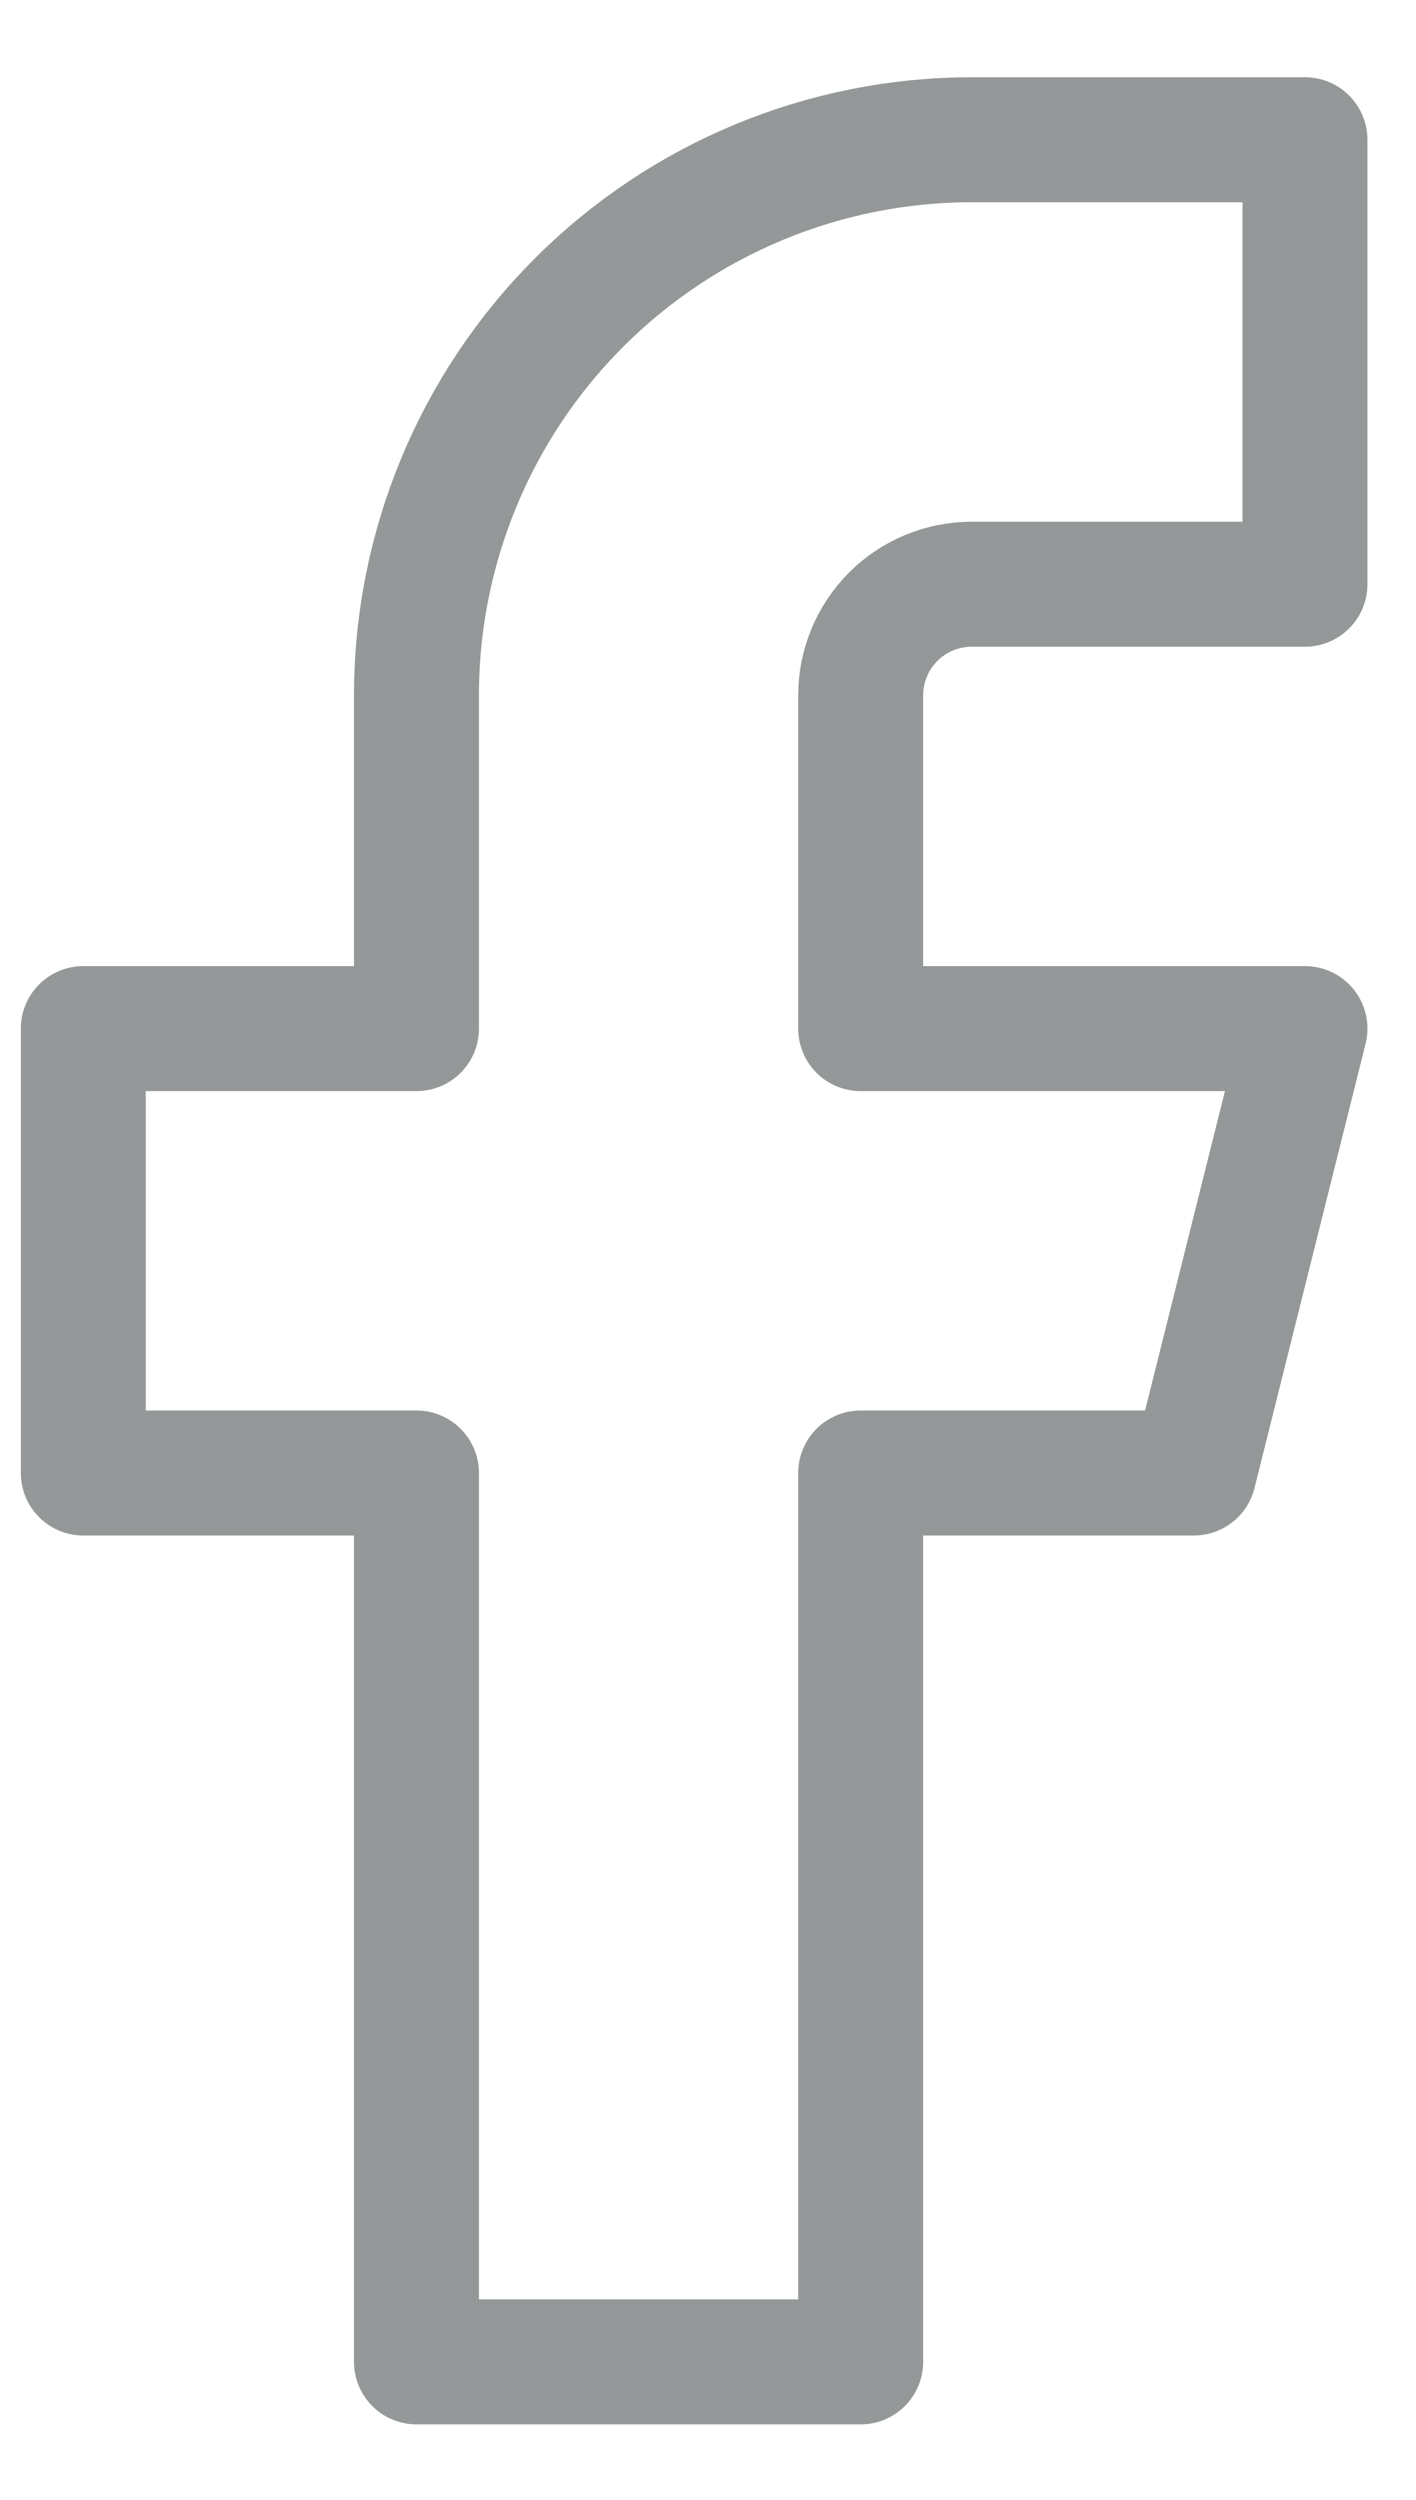<svg xmlns="http://www.w3.org/2000/svg" width="17" height="30" viewBox="0 0 17 30" fill="none"><path d="M15.667 1.677H11.667C9.899 1.677 8.203 2.38 6.953 3.63C5.702 4.88 5 6.576 5 8.344V12.344H1V17.677H5V28.344H10.333V17.677H14.333L15.667 12.344H10.333V8.344C10.333 7.991 10.474 7.651 10.724 7.401C10.974 7.151 11.313 7.011 11.667 7.011H15.667V1.677Z" stroke="#949898" stroke-width="1.5" stroke-linecap="round" stroke-linejoin="round"></path></svg>